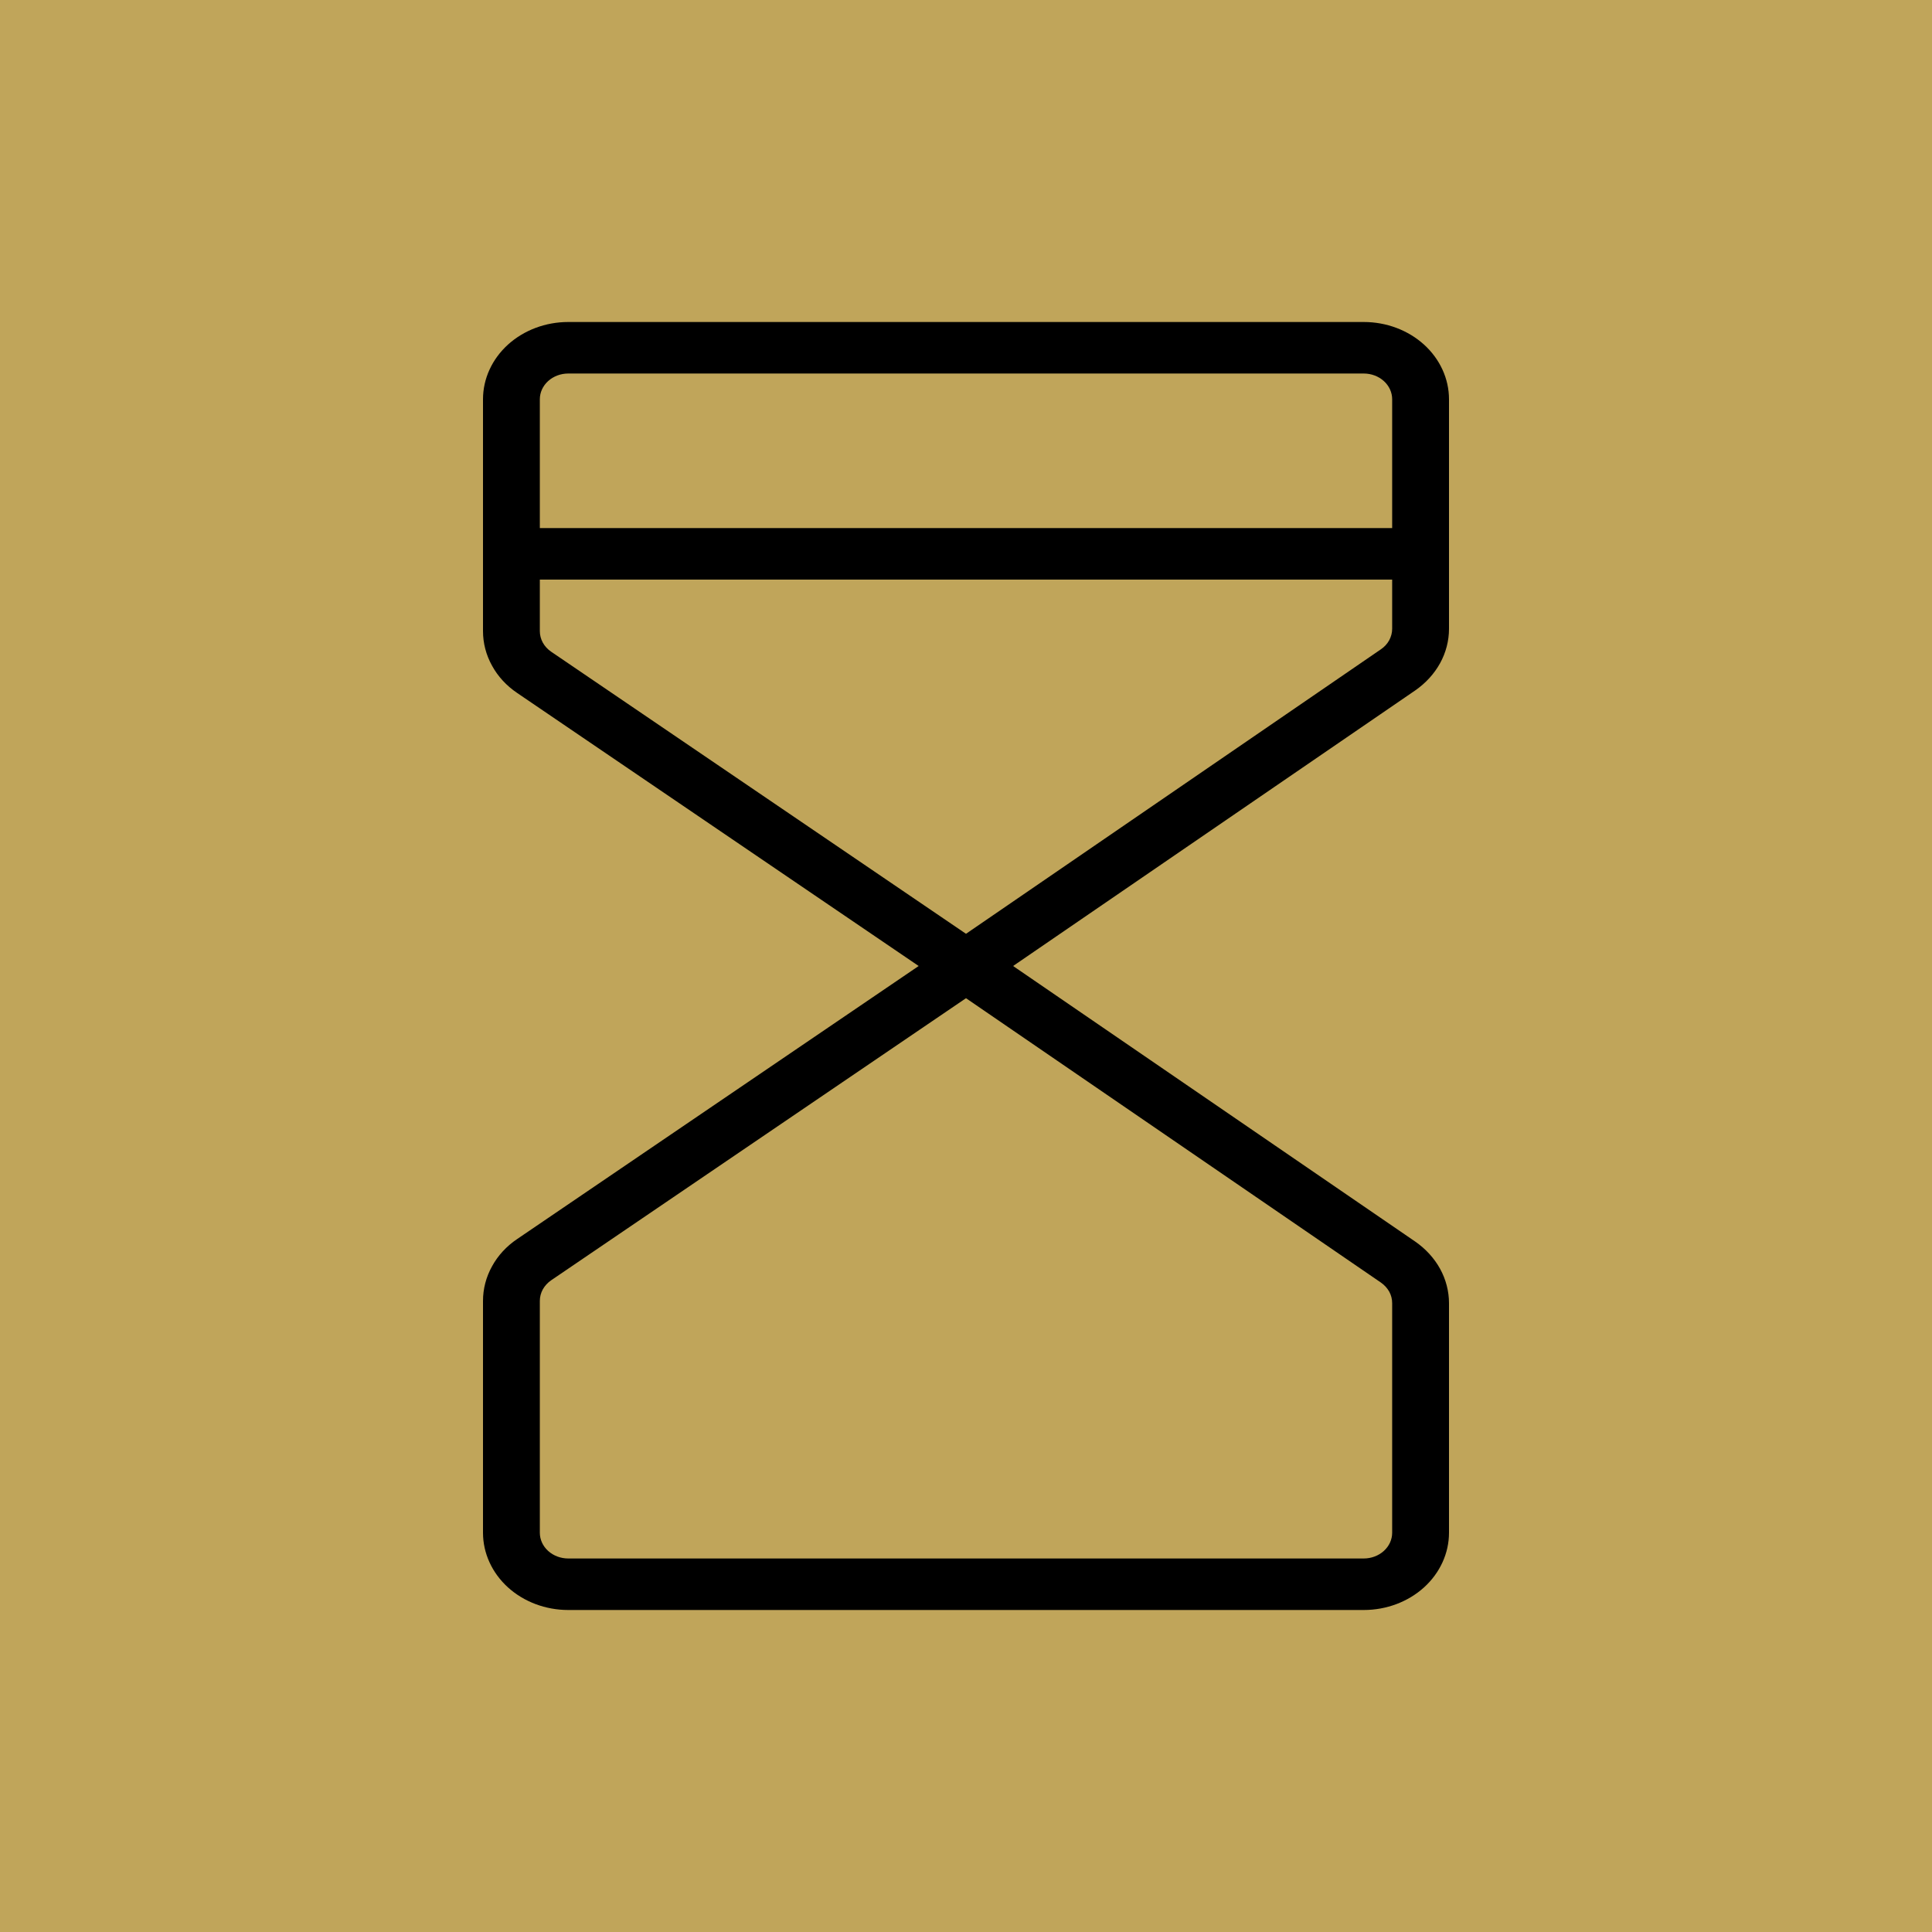<svg width="24" height="24" viewBox="0 0 24 24" fill="none" xmlns="http://www.w3.org/2000/svg">
<rect width="24" height="24" fill="#C0A55A"/>
<path d="M16.941 4H7.059C6.778 4 6.509 4.101 6.31 4.281C6.112 4.461 6 4.705 6 4.96V7.84C6 7.989 6.038 8.136 6.112 8.269C6.185 8.403 6.292 8.519 6.424 8.608L11.412 12L6.424 15.392C6.292 15.481 6.185 15.597 6.112 15.731C6.038 15.864 6 16.011 6 16.16V19.04C6 19.295 6.112 19.539 6.31 19.719C6.509 19.899 6.778 20 7.059 20H16.941C17.222 20 17.491 19.899 17.69 19.719C17.888 19.539 18 19.295 18 19.04V16.189C18 16.041 17.962 15.894 17.889 15.761C17.816 15.629 17.71 15.513 17.58 15.423L12.585 12L17.58 8.577C17.71 8.487 17.816 8.371 17.889 8.239C17.962 8.106 18 7.96 18 7.811V4.96C18 4.705 17.888 4.461 17.69 4.281C17.491 4.101 17.222 4 16.941 4ZM7.059 4.64H16.941C17.035 4.64 17.125 4.674 17.191 4.734C17.257 4.794 17.294 4.875 17.294 4.96V6.56H6.706V4.96C6.706 4.875 6.743 4.794 6.809 4.734C6.875 4.674 6.965 4.64 7.059 4.64ZM17.294 16.189V19.04C17.294 19.125 17.257 19.206 17.191 19.266C17.125 19.326 17.035 19.36 16.941 19.36H7.059C6.965 19.36 6.875 19.326 6.809 19.266C6.743 19.206 6.706 19.125 6.706 19.04V16.16C6.706 16.11 6.719 16.061 6.743 16.017C6.768 15.973 6.803 15.934 6.847 15.904L12 12.4L17.155 15.933C17.198 15.963 17.233 16.002 17.258 16.046C17.282 16.09 17.294 16.139 17.294 16.189ZM17.154 8.066L12 11.6L6.847 8.096C6.803 8.066 6.768 8.028 6.743 7.983C6.719 7.939 6.706 7.89 6.706 7.84V7.2H17.294V7.811C17.294 7.861 17.281 7.909 17.257 7.954C17.233 7.998 17.197 8.037 17.154 8.066Z" fill="black"/>
</svg>
